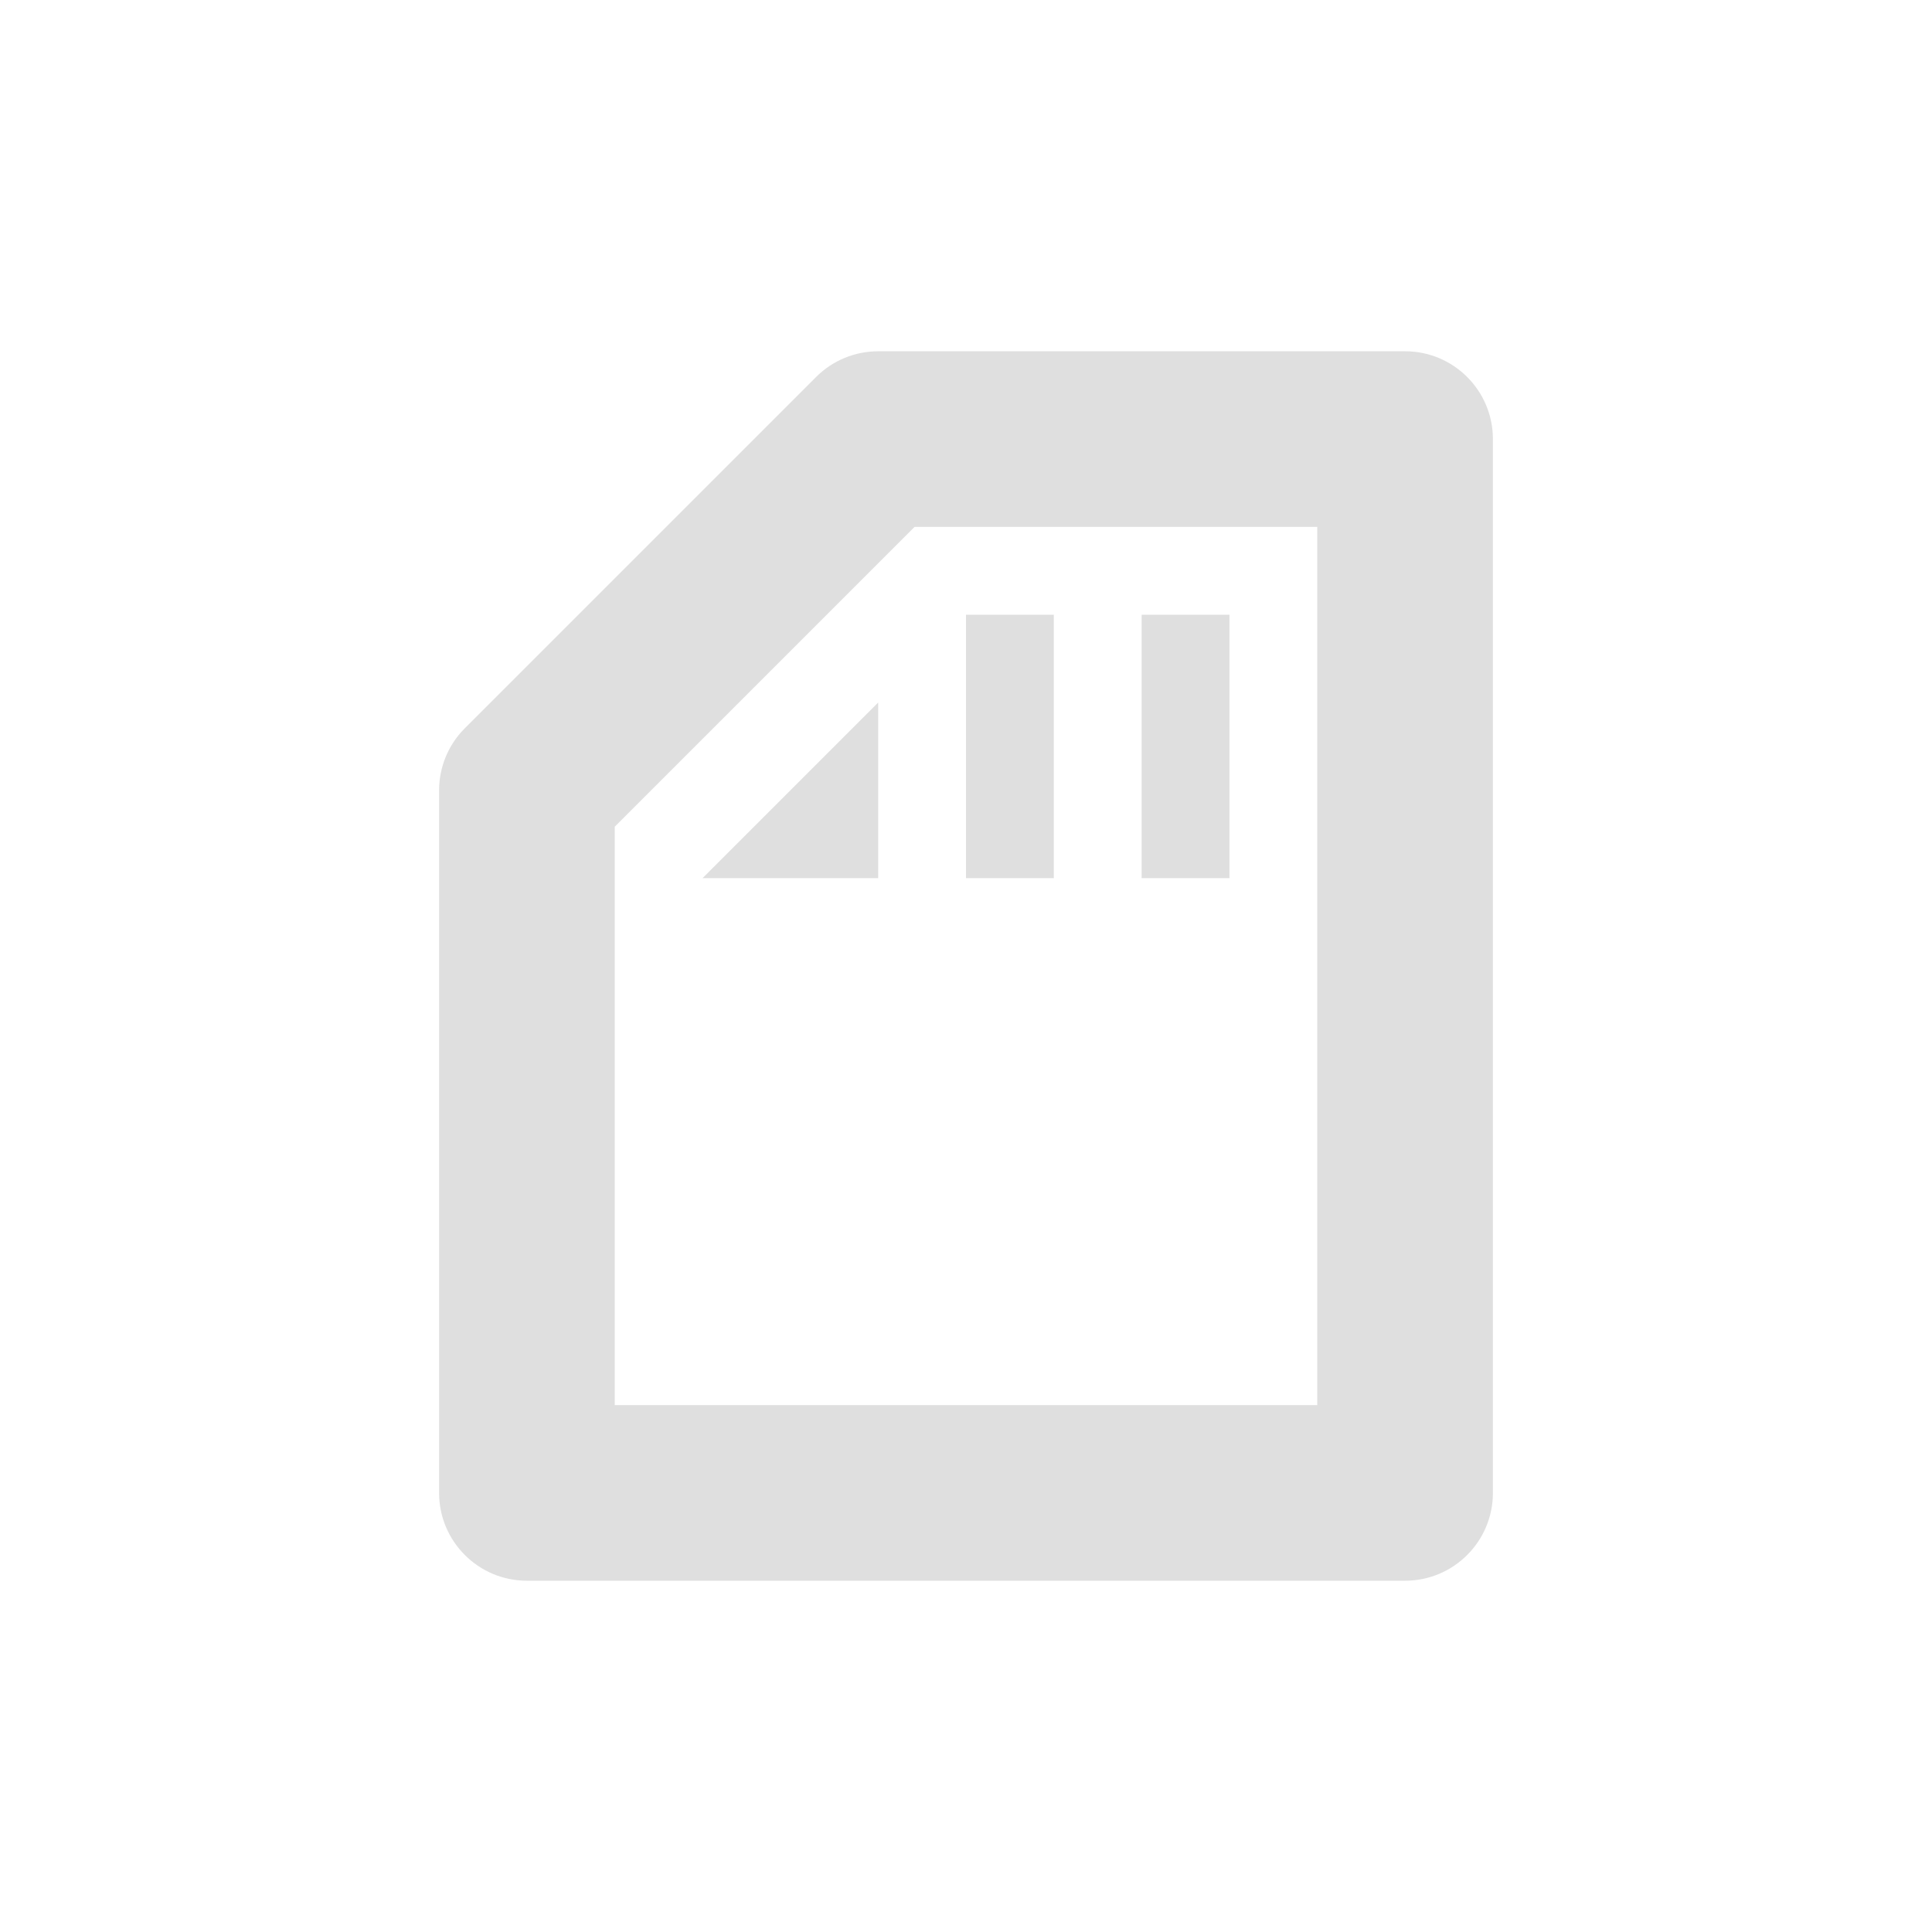 <?xml version="1.0" encoding="UTF-8" standalone="no"?>
<!-- Created with Inkscape (http://www.inkscape.org/) -->

<svg
   width="22"
   height="22"
   viewBox="0 0 22 22"
   version="1.1"
   id="svg5"
   inkscape:version="1.3.2 (091e20ef0f, 2023-11-25, custom)"
   sodipodi:docname="media-flash-sd-mmc-symbolic.svg"
   xmlns:inkscape="http://www.inkscape.org/namespaces/inkscape"
   xmlns:sodipodi="http://sodipodi.sourceforge.net/DTD/sodipodi-0.dtd"
   xmlns="http://www.w3.org/2000/svg"
   xmlns:svg="http://www.w3.org/2000/svg">
  <sodipodi:namedview
     id="namedview7"
     pagecolor="#ffffff"
     bordercolor="#000000"
     borderopacity="0.25"
     inkscape:showpageshadow="2"
     inkscape:pageopacity="0.0"
     inkscape:pagecheckerboard="0"
     inkscape:deskcolor="#d1d1d1"
     inkscape:document-units="px"
     showgrid="false"
     showguides="true"
     inkscape:zoom="36.545455"
     inkscape:cx="10.986318"
     inkscape:cy="11"
     inkscape:window-width="1920"
     inkscape:window-height="1008"
     inkscape:window-x="0"
     inkscape:window-y="0"
     inkscape:window-maximized="1"
     inkscape:current-layer="svg5" />
  <defs
     id="defs2">
    <style
       id="current-color-scheme"
       type="text/css">
        .ColorScheme-Text { color:#dfdfdf; } .ColorScheme-Highlight { color:#4285f4; } .ColorScheme-NeutralText { color:#ff9800; } .ColorScheme-PositiveText { color:#4caf50; } .ColorScheme-NegativeText { color:#f44336; }
     </style>
  </defs>
  <path
     id="path1"
     style="fill:currentColor;fill-opacity:1;stroke-linecap:round;stroke-linejoin:round;-inkscape-stroke:none"
     class="ColorScheme-Text"
     d="M 10,4 C 9.735,4 9.48,4.105 9.293,4.293 l -4,4 C 5.105,8.48 5,8.735 5,9 v 8 c 5.52e-5,0.552 0.448,1 1,1 h 10 c 0.552,-5.5e-5 1,-0.448 1,-1 V 5 C 17,4.448 16.552,4 16,4 Z m 0.414,2 H 15 V 16 H 7 V 9.414 Z"
     sodipodi:nodetypes="ccccccccccccccccc" />
  <path
     d="m 11,7 v 3 h 1 V 7 Z m 2,0 v 3 h 1 V 7 Z m -3,1 -2,2 h 2 z"
     style="fill:currentColor;fill-opacity:1;stroke-linecap:round;stroke-linejoin:round;-inkscape-stroke:none"
     class="ColorScheme-Text"
     id="path1-6" />
</svg>
